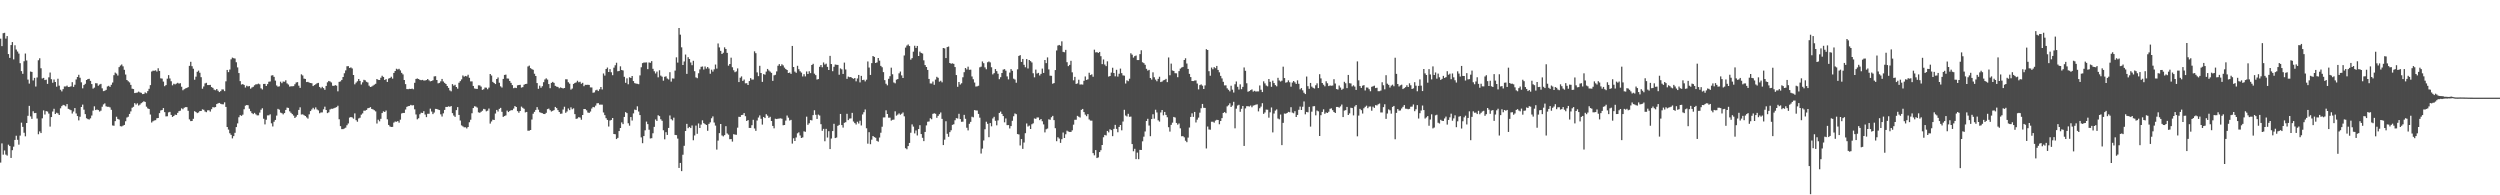 <?xml version="1.0" encoding="UTF-8"?>
<svg xmlns="http://www.w3.org/2000/svg" width="1920" height="150">
  <path d="M0 29.693h1v95.166H0zM1 35.422h1v74.729H1zM2 25.503h1v93.277H2zM3 25.187h1v90.371H3zM4 29.656h1v89.055H4zM5 27.696h1v91.811H5zM6 41.522h1v69.588H6zM7 44.432h1v67.742H7zM8 34.599h1v86.690H8zM9 32.315h1v83.025H9zM10 45.628h1v67.005H10zM11 34.761h1v72.688H11zM12 38.043h1v66.203H12zM13 39.555h1v67.834H13zM14 41.164h1v69.951H14zM15 48.550h1v55.608H15zM16 54.615h1v39.580H16zM17 56.675h1v40.767H17zM18 47.029h1v54.909H18zM19 41.140h1v63.580H19zM20 46.447h1v48.037H20zM21 61.110h1v27.813H21zM22 64.182h1v17.100H22zM23 54.916h1v34.469H23zM24 55.257h1v36.009H24zM25 61.803h1v23.674H25zM26 59.813h1v27.049H26zM27 66.446h1v20.301H27zM28 59.496h1v31.522H28zM29 46.278h1v56.839H29zM30 44.748h1v56.167H30zM31 52.427h1v49.776H31zM32 60.260h1v30.620H32zM33 59.810h1v24.952H33zM34 61.508h1v26.479H34zM35 61.201h1v24.132H35zM36 64.395h1v21.278H36zM37 59.370h1v27.876H37zM38 55.690h1v41.523H38zM39 60.813h1v29.072H39zM40 63.558h1v22.125H40zM41 61.088h1v22.445H41zM42 62.967h1v24.583H42zM43 66.541h1v20.042H43zM44 60.450h1v26.650H44zM45 65.768h1v22.558H45zM46 68.933h1v14.279H46zM47 70.203h1v11.286H47zM48 68.450h1v12.077H48zM49 66.381h1v14.531H49zM50 66.406h1v15.259H50zM51 65.749h1v14.159H51zM52 66.829h1v16.793H52zM53 66.708h1v17.386H53zM54 66.317h1v18.310H54zM55 63.114h1v24.096H55zM56 66.721h1v18.931H56zM57 65.084h1v17.890H57zM58 61.038h1v26.082H58zM59 59.130h1v30.012H59zM60 57.455h1v35.008H60zM61 59.696h1v29.944H61zM62 63.217h1v18.959H62zM63 67.819h1v12.495H63zM64 65.306h1v18.904H64zM65 64.350h1v23.299H65zM66 61.449h1v29.385H66zM67 60.726h1v30.745H67zM68 60.498h1v31.330H68zM69 62.123h1v28.775H69zM70 64.556h1v24.172H70zM71 68.047h1v16.909H71zM72 67.284h1v14.380H72zM73 63.893h1v20.634H73zM74 63.983h1v20.146H74zM75 65.861h1v18.671H75zM76 64.940h1v20.741H76zM77 64.389h1v20.614H77zM78 67.826h1v14.162H78zM79 69.969h1v10.214H79zM80 69.694h1v9.695H80zM81 69.027h1v12.635H81zM82 66.406h1v15.611H82zM83 65.905h1v16.093H83zM84 66.763h1v15.728H84zM85 65.146h1v19.190H85zM86 63.403h1v32.933H86zM87 57.774h1v38.796H87zM88 55.767h1v37.288H88zM89 56.523h1v33.112H89zM90 57.999h1v33.342H90zM91 51.559h1v40.320H91zM92 50.330h1v46.571H92zM93 49.500h1v47.606H93zM94 50.950h1v45.571H94zM95 53.629h1v42.340H95zM96 57.228h1v35.892H96zM97 61.458h1v28.802H97zM98 62.432h1v27.196H98zM99 63.295h1v24.196H99zM100 65.182h1v20.380H100zM101 68.093h1v14.629H101zM102 68.394h1v13.649H102zM103 71.498h1v7.733H103zM104 71.286h1v9.037H104zM105 71.092h1v8.274H105zM106 70.361h1v10.685H106zM107 70.974h1v9.349H107zM108 71.269h1v7.996H108zM109 72.274h1v6.286H109zM110 72.141h1v5.609H110zM111 70.957h1v7.339H111zM112 71.641h1v10.277H112zM113 69.974h1v13.289H113zM114 68.224h1v15.491H114zM115 65.403h1v22.552H115zM116 54.961h1v39.147H116zM117 54.267h1v38.860H117zM118 54.333h1v38.185H118zM119 54.015h1v38.312H119zM120 54.958h1v35.880H120zM121 52.447h1v38.157H121zM122 54.470h1v32.436H122zM123 60.168h1v24.667H123zM124 60.361h1v24.125H124zM125 62.654h1v20.354H125zM126 66.216h1v19.905H126zM127 65.330h1v24.057H127zM128 60.394h1v28.891H128zM129 57.690h1v28.625H129zM130 60.258h1v25.654H130zM131 62.391h1v25.876H131zM132 65.532h1v24.261H132zM133 64.327h1v24.756H133zM134 64.807h1v23.236H134zM135 64.191h1v24.081H135zM136 63.615h1v23.092H136zM137 64.214h1v21.113H137zM138 63.911h1v21.067H138zM139 66.596h1v16.617H139zM140 69.304h1v14.614H140zM141 68.528h1v14.233H141zM142 67.914h1v14.356H142zM143 67.549h1v14.722H143zM144 66.900h1v18.190H144zM145 50.607h1v41.069H145zM146 47.487h1v45.561H146zM147 50.828h1v42.103H147zM148 52.807h1v38.417H148zM149 61.215h1v24.173H149zM150 58.870h1v27.181H150zM151 55.149h1v31.720H151zM152 54.204h1v32.187H152zM153 55.835h1v29.447H153zM154 59.282h1v25.989H154zM155 68.142h1v15.802H155zM156 66.413h1v17.894H156zM157 64.067h1v21.611H157zM158 63.611h1v22.552H158zM159 65.339h1v19.379H159zM160 65.334h1v19.333H160zM161 65.191h1v20.528H161zM162 66.879h1v16.962H162zM163 67.470h1v14.824H163zM164 68.875h1v13.653H164zM165 69.300h1v12.909H165zM166 68.368h1v11.561H166zM167 69.699h1v9.672H167zM168 70.700h1v8.349H168zM169 69.983h1v9.737H169zM170 68.675h1v11.388H170zM171 68.724h1v11.407H171zM172 70.009h1v8.564H172zM173 62.454h1v19.695H173zM174 53.715h1v43.804H174zM175 55.419h1v44.139H175zM176 53.390h1v48.945H176zM177 45.547h1v58.024H177zM178 44.231h1v62.045H178zM179 44.690h1v59.843H179zM180 44.939h1v57.067H180zM181 47.818h1v49.748H181zM182 51.748h1v42.999H182zM183 56.140h1v33.924H183zM184 62.322h1v26.091H184zM185 64.941h1v24.047H185zM186 64.557h1v23.517H186zM187 65.253h1v18.673H187zM188 67.214h1v13.914H188zM189 65.842h1v14.804H189zM190 66.429h1v14.424H190zM191 66.113h1v17.399H191zM192 68.085h1v17.300H192zM193 67.164h1v19.732H193zM194 66.684h1v20.950H194zM195 65.499h1v21.192H195zM196 64.749h1v23.063H196zM197 64.720h1v23.924H197zM198 64.220h1v24.353H198zM199 64.777h1v21.680H199zM200 67.854h1v16.411H200zM201 68.719h1v14.447H201zM202 64.462h1v26.712H202zM203 64.415h1v31.115H203zM204 66.047h1v25.891H204zM205 64.606h1v24.036H205zM206 62.747h1v25.833H206zM207 62.541h1v25.276H207zM208 58.024h1v36.691H208zM209 57.742h1v39.394H209zM210 59.025h1v34.456H210zM211 61.908h1v30.182H211zM212 65.618h1v23.178H212zM213 66.573h1v17.034H213zM214 66.291h1v17.947H214zM215 62.728h1v23.729H215zM216 63.906h1v23.017H216zM217 62.637h1v25.246H217zM218 62.777h1v24.075H218zM219 61.631h1v22.822H219zM220 64.049h1v18.596H220zM221 64.925h1v17.967H221zM222 66.502h1v19.008H222zM223 66.230h1v20.397H223zM224 66.259h1v21.390H224zM225 66.155h1v22.608H225zM226 64.725h1v25.906H226zM227 63.342h1v26.236H227zM228 63.100h1v25.180H228zM229 65.793h1v18.652H229zM230 67.462h1v14.989H230zM231 57.097h1v30.850H231zM232 57.962h1v29.861H232zM233 60.383h1v28.079H233zM234 60.636h1v28.458H234zM235 63.032h1v27.134H235zM236 62.860h1v28.219H236zM237 63.421h1v24.383H237zM238 63.742h1v21.541H238zM239 63.965h1v20.126H239zM240 66.111h1v16.661H240zM241 65.351h1v18.675H241zM242 64.725h1v17.738H242zM243 63.946h1v20.114H243zM244 63.622h1v21.161H244zM245 66.784h1v20.205H245zM246 67.811h1v18.582H246zM247 66.655h1v19.658H247zM248 67.672h1v16.294H248zM249 68.972h1v12.966H249zM250 65.977h1v18.516H250zM251 63.237h1v23.644H251zM252 62.177h1v24.098H252zM253 62.576h1v21.494H253zM254 63.353h1v20.161H254zM255 65.846h1v17.724H255zM256 65.925h1v17.184H256zM257 65.402h1v17.301H257zM258 65.769h1v16.522H258zM259 70.162h1v11.042H259zM260 62.855h1v28.739H260zM261 62.513h1v34.358H261zM262 61.369h1v37.815H262zM263 59.138h1v40.020H263zM264 56.284h1v42.396H264zM265 54.042h1v43.986H265zM266 50.903h1v45.303H266zM267 50.789h1v44.056H267zM268 52.149h1v38.182H268zM269 51.768h1v38.065H269zM270 52.575h1v37.656H270zM271 57.588h1v33.528H271zM272 64.783h1v22.289H272zM273 63.442h1v28.886H273zM274 62.432h1v31.082H274zM275 60.679h1v30.323H275zM276 62.138h1v28.295H276zM277 64.948h1v23.109H277zM278 63.228h1v23.855H278zM279 61.273h1v23.722H279zM280 61.711h1v23.269H280zM281 62.806h1v21.648H281zM282 63.314h1v19.825H282zM283 65.773h1v17.099H283zM284 66.802h1v15.460H284zM285 66.473h1v17.186H285zM286 65.726h1v18.275H286zM287 65.003h1v19.693H287zM288 64.357h1v21.204H288zM289 60.672h1v34.197H289zM290 61.355h1v30.575H290zM291 61.462h1v31.728H291zM292 59.723h1v31.498H292zM293 58.162h1v28.659H293zM294 59.088h1v26.432H294zM295 61.448h1v24.584H295zM296 60.775h1v24.140H296zM297 62.937h1v28.709H297zM298 60.369h1v35.604H298zM299 59.890h1v37.211H299zM300 58.912h1v38.619H300zM301 60.391h1v37.038H301zM302 56.027h1v38.146H302zM303 54.517h1v38.802H303zM304 52.808h1v40.741H304zM305 53.346h1v39.653H305zM306 52.862h1v41.354H306zM307 54.070h1v37.852H307zM308 55.952h1v31.177H308zM309 57.159h1v29.554H309zM310 61.460h1v25.269H310zM311 64.608h1v19.488H311zM312 68.387h1v13.665H312zM313 68.497h1v13.007H313zM314 68.206h1v13.141H314zM315 68.331h1v12.197H315zM316 68.055h1v12.958H316zM317 68.568h1v12.214H317zM318 63.580h1v20.385H318zM319 60.617h1v27.299H319zM320 60.274h1v31.397H320zM321 60.682h1v30.161H321zM322 61.339h1v26.423H322zM323 61.580h1v25.008H323zM324 61.327h1v25.460H324zM325 61.865h1v23.551H325zM326 61.802h1v26.174H326zM327 61.501h1v28.457H327zM328 60.657h1v26.717H328zM329 61.683h1v25.679H329zM330 62.486h1v20.980H330zM331 62.231h1v23.441H331zM332 61.664h1v25.970H332zM333 58.695h1v27.736H333zM334 58.539h1v25.074H334zM335 61.419h1v22.302H335zM336 64.024h1v20.146H336zM337 63.665h1v20.870H337zM338 62.447h1v25.374H338zM339 60.642h1v28.848H339zM340 62.570h1v24.456H340zM341 63.660h1v20.753H341zM342 64.516h1v17.599H342zM343 66.031h1v16.084H343zM344 67.482h1v14.198H344zM345 69.423h1v12.613H345zM346 70.137h1v11.347H346zM347 64.613h1v22.279H347zM348 65.794h1v22.929H348zM349 65.121h1v24.615H349zM350 66.796h1v17.790H350zM351 68.112h1v14.165H351zM352 63.515h1v24.741H352zM353 62.296h1v30.259H353zM354 60.959h1v35.345H354zM355 57.975h1v39.117H355zM356 58.883h1v38.923H356zM357 58.314h1v39.408H357zM358 58.699h1v39.969H358zM359 57.396h1v40.145H359zM360 59.739h1v34.177H360zM361 62.509h1v29.440H361zM362 62.508h1v24.498H362zM363 65.980h1v17.007H363zM364 67.942h1v13.690H364zM365 68.214h1v13.638H365zM366 68.283h1v14.380H366zM367 65.511h1v20.770H367zM368 65.573h1v21.044H368zM369 66.515h1v19.322H369zM370 69.022h1v16.019H370zM371 68.554h1v15.057H371zM372 67.230h1v16.757H372zM373 67.325h1v18.161H373zM374 68.561h1v16.452H374zM375 67.297h1v16.080H375zM376 56.826h1v38.108H376zM377 58.034h1v35.268H377zM378 62.850h1v29.039H378zM379 63.765h1v28.396H379zM380 64.569h1v22.644H380zM381 60.694h1v23.746H381zM382 59.488h1v26.156H382zM383 63.557h1v20.054H383zM384 66.302h1v16.561H384zM385 67.218h1v18.646H385zM386 60.626h1v29.150H386zM387 57.571h1v31.586H387zM388 57.318h1v31.318H388zM389 60.236h1v24.693H389zM390 60.375h1v25.715H390zM391 62.137h1v23.037H391zM392 63.650h1v20.967H392zM393 65.404h1v19.214H393zM394 67.761h1v15.663H394zM395 67.352h1v14.115H395zM396 67.652h1v14.500H396zM397 65.543h1v19.786H397zM398 65.259h1v21.296H398zM399 65.106h1v20.165H399zM400 67.294h1v14.559H400zM401 66.923h1v15.858H401zM402 65.100h1v18.467H402zM403 64.496h1v21.835H403zM404 64.341h1v21.645H404zM405 51.042h1v49.386H405zM406 50.387h1v49.943H406zM407 52.310h1v47.542H407zM408 53.117h1v38.671H408zM409 53.617h1v33.721H409zM410 56.610h1v29.296H410zM411 58.390h1v26.020H411zM412 63.795h1v18.494H412zM413 68.196h1v16.037H413zM414 65.790h1v20.362H414zM415 67.375h1v19.272H415zM416 66.201h1v20.757H416zM417 63.138h1v24.381H417zM418 61.008h1v26.604H418zM419 60.163h1v26.481H419zM420 61.134h1v22.676H420zM421 64.582h1v18.843H421zM422 67.760h1v16.851H422zM423 63.651h1v21.992H423zM424 62.851h1v22.316H424zM425 63.645h1v20.930H425zM426 65.953h1v16.184H426zM427 66.508h1v16.531H427zM428 66.741h1v17.829H428zM429 67.785h1v18.238H429zM430 67.100h1v20.306H430zM431 67.548h1v19.717H431zM432 67.949h1v16.181H432zM433 67.572h1v14.393H433zM434 60.886h1v25.749H434zM435 60.942h1v24.643H435zM436 63.180h1v20.114H436zM437 64.245h1v20.352H437zM438 68.822h1v13.628H438zM439 68.020h1v15.883H439zM440 64.439h1v18.757H440zM441 63.674h1v23.994H441zM442 63.265h1v28.046H442zM443 61.985h1v29.015H443zM444 63.185h1v26.749H444zM445 62.764h1v27.573H445zM446 64.324h1v27.647H446zM447 63.575h1v24.740H447zM448 66.219h1v17.506H448zM449 65.148h1v18.613H449zM450 65.199h1v19.532H450zM451 65.089h1v21.358H451zM452 65.249h1v21.493H452zM453 67.100h1v18.573H453zM454 67.152h1v16.193H454zM455 71.232h1v10.886H455zM456 70.939h1v11.498H456zM457 69.394h1v11.728H457zM458 68.926h1v10.435H458zM459 69.919h1v9.278H459zM460 68.571h1v11.800H460zM461 66.833h1v13.475H461zM462 68.707h1v11.702H462zM463 56.435h1v29.946H463zM464 58.080h1v30.333H464zM465 52.988h1v37.808H465zM466 51.891h1v40.193H466zM467 55.310h1v41.846H467zM468 53.107h1v39.437H468zM469 55.519h1v36.583H469zM470 57.745h1v32.886H470zM471 51.960h1v50.966H471zM472 50.113h1v52.996H472zM473 48.183h1v58.637H473zM474 54.721h1v51.137H474zM475 54.476h1v46.185H475zM476 50.958h1v47.346H476zM477 53.751h1v40.270H477zM478 54.133h1v41.224H478zM479 59.002h1v30.788H479zM480 63.571h1v22.532H480zM481 60.150h1v26.761H481zM482 64.719h1v29.942H482zM483 59.325h1v37.173H483zM484 59.875h1v30.052H484zM485 58.383h1v34.188H485zM486 62.265h1v24.840H486zM487 63.842h1v20.328H487zM488 64.181h1v20.349H488zM489 64.381h1v17.296H489zM490 64.659h1v20.989H490zM491 57.924h1v30.453H491zM492 51.653h1v53.871H492zM493 48.464h1v61.491H493zM494 48.014h1v56.479H494zM495 48.024h1v52.094H495zM496 47.909h1v45.484H496zM497 53.104h1v42.231H497zM498 47.975h1v51.656H498zM499 48.241h1v58.089H499zM500 46.955h1v59.193H500zM501 52.836h1v49.529H501zM502 54.729h1v42.717H502zM503 56.410h1v35.330H503zM504 54.976h1v37.893H504zM505 59.402h1v29.137H505zM506 53.947h1v35.222H506zM507 58.043h1v33.555H507zM508 58.857h1v33.934H508zM509 61.958h1v38.104H509zM510 58.978h1v48.013H510zM511 58.646h1v42.895H511zM512 60.326h1v43.327H512zM513 61.034h1v37.198H513zM514 55.472h1v33.205H514zM515 62.667h1v28.867H515zM516 60.212h1v32.268H516zM517 60.353h1v30.033H517zM518 54.210h1v49.442H518zM519 44.026h1v59.773H519zM520 48.060h1v58.403H520zM521 21.493h1v107.457H521zM522 26.604h1v98.516H522zM523 36.361h1v95.069H523zM524 49.941h1v68.887H524zM525 47.195h1v64.764H525zM526 41.860h1v58.738H526zM527 56.729h1v38.407H527zM528 43.932h1v54.527H528zM529 45.304h1v52.166H529zM530 47.975h1v50.365H530zM531 50.069h1v46.274H531zM532 46.672h1v61.054H532zM533 54.669h1v49.359H533zM534 59.461h1v37.010H534zM535 60.044h1v42.695H535zM536 56.251h1v38.575H536zM537 53.293h1v44.990H537zM538 51.319h1v44.386H538zM539 51.047h1v41.385H539zM540 53.375h1v41.214H540zM541 51.051h1v44.297H541zM542 52.667h1v43.314H542zM543 51.478h1v48.999H543zM544 52.619h1v42.515H544zM545 56.635h1v37.303H545zM546 53.480h1v37.354H546zM547 55.015h1v34.395H547zM548 53.246h1v40.877H548zM549 49.540h1v46.911H549zM550 52.697h1v62.198H550zM551 33.366h1v74.634H551zM552 36.410h1v65.837H552zM553 39.078h1v56.178H553zM554 41.473h1v62.557H554zM555 40.502h1v64.243H555zM556 36.356h1v67.448H556zM557 37.620h1v59.298H557zM558 40.617h1v61.865H558zM559 50.453h1v52.953H559zM560 49.154h1v57.765H560zM561 44.290h1v62.516H561zM562 51.642h1v57.120H562zM563 53.939h1v49.129H563zM564 55.438h1v47.938H564zM565 54.840h1v48.708H565zM566 52.555h1v45.477H566zM567 63.035h1v26.682H567zM568 59.697h1v30.120H568zM569 58.655h1v29.704H569zM570 62.177h1v26.009H570zM571 61.107h1v25.741H571zM572 64.002h1v25.221H572zM573 63.880h1v29.031H573zM574 65.257h1v26.959H574zM575 62.243h1v36.018H575zM576 60.030h1v38.216H576zM577 61.149h1v35.025H577zM578 61.066h1v30.936H578zM579 39.438h1v59.199H579zM580 40.858h1v59.672H580zM581 55.602h1v36.955H581zM582 58.478h1v31.769H582zM583 50.533h1v38.083H583zM584 56.064h1v35.156H584zM585 62.851h1v32.830H585zM586 56.935h1v32.899H586zM587 57.356h1v33.339H587zM588 54.994h1v32.722H588zM589 52.945h1v35.878H589zM590 54.110h1v36.418H590zM591 54.988h1v34.711H591zM592 55.961h1v36.945H592zM593 62.107h1v34.619H593zM594 57.837h1v40.713H594zM595 57.434h1v33.745H595zM596 54.817h1v36.613H596zM597 50.509h1v40.692H597zM598 49.262h1v41.745H598zM599 50.757h1v40.110H599zM600 49.381h1v41.809H600zM601 50.207h1v46.007H601zM602 51.919h1v44.097H602zM603 53.050h1v39.596H603zM604 53.770h1v34.982H604zM605 56.044h1v34.337H605zM606 55.689h1v36.889H606zM607 56.707h1v35.373H607zM608 35.297h1v74.979H608zM609 51.431h1v54.748H609zM610 55.001h1v53.292H610zM611 55.928h1v49.642H611zM612 50.548h1v51.853H612zM613 53.164h1v48.448H613zM614 54.752h1v49.286H614zM615 55.735h1v50.252H615zM616 58.706h1v46.804H616zM617 57.004h1v43.884H617zM618 58.684h1v42.554H618zM619 54.885h1v34.720H619zM620 56.846h1v38.978H620zM621 54.713h1v39.959H621zM622 56.145h1v36.063H622zM623 49.940h1v42.543H623zM624 49.013h1v39.427H624zM625 56.584h1v28.087H625zM626 57.720h1v30.442H626zM627 61.082h1v30.278H627zM628 60.700h1v27.339H628zM629 51.289h1v37.445H629zM630 49.914h1v45.452H630zM631 51.670h1v48.790H631zM632 47.967h1v51.003H632zM633 49.574h1v58.899H633zM634 48.922h1v50.042H634zM635 51.330h1v54.298H635zM636 53.752h1v47.030H636zM637 42.918h1v71.552H637zM638 49.220h1v57.187H638zM639 54.689h1v45.954H639zM640 51.297h1v43.769H640zM641 49.588h1v56.434H641zM642 49.758h1v55.863H642zM643 49.872h1v46.805H643zM644 57.401h1v38.490H644zM645 52.522h1v34.969H645zM646 53.262h1v42.786H646zM647 56.776h1v41.242H647zM648 48.061h1v46.232H648zM649 53.339h1v40.513H649zM650 60.559h1v26.830H650zM651 58.841h1v33.408H651zM652 59.308h1v31.802H652zM653 59.129h1v31.810H653zM654 59.959h1v26.710H654zM655 60.535h1v32.784H655zM656 59.899h1v34.674H656zM657 62.440h1v33.207H657zM658 60.275h1v33.224H658zM659 57.534h1v37.352H659zM660 63.304h1v29.412H660zM661 58.247h1v38.102H661zM662 61.469h1v26.455H662zM663 61.245h1v24.906H663zM664 62.489h1v21.568H664zM665 61.209h1v37.308H665zM666 47.187h1v63.152H666zM667 51.879h1v49.660H667zM668 57.542h1v53.195H668zM669 48.470h1v58.777H669zM670 43.009h1v61.420H670zM671 43.716h1v61.584H671zM672 48.360h1v57.418H672zM673 47.918h1v60.245H673zM674 44.552h1v64.238H674zM675 46.592h1v59.038H675zM676 50.566h1v51.379H676zM677 51.638h1v45.684H677zM678 55.416h1v34.804H678zM679 61.544h1v28.601H679zM680 64.323h1v20.408H680zM681 65.553h1v21.989H681zM682 60.500h1v29.859H682zM683 58.509h1v31.855H683zM684 51.971h1v40.651H684zM685 57.040h1v34.990H685zM686 63.352h1v28.485H686zM687 64.000h1v21.479H687zM688 61.169h1v27.642H688zM689 60.710h1v27.300H689zM690 56.318h1v30.796H690zM691 54.950h1v33.140H691zM692 57.884h1v29.472H692zM693 59.897h1v26.468H693zM694 42.602h1v46.758H694zM695 36.580h1v77.235H695zM696 34.965h1v79.675H696zM697 34.160h1v78.020H697zM698 35.404h1v74.390H698zM699 45.826h1v56.139H699zM700 44.643h1v50.896H700zM701 39.689h1v57.564H701zM702 35.118h1v67.321H702zM703 36.795h1v63.379H703zM704 35.263h1v68.797H704zM705 42.989h1v56.121H705zM706 39.650h1v56.482H706zM707 40.662h1v62.290H707zM708 41.098h1v64.711H708zM709 46.332h1v62.041H709zM710 49.960h1v51.365H710zM711 51.459h1v44.845H711zM712 53.709h1v39.784H712zM713 60.625h1v32.664H713zM714 64.121h1v26.730H714zM715 64.138h1v27.441H715zM716 62.593h1v24.862H716zM717 65.127h1v21.869H717zM718 61.149h1v26.228H718zM719 58.985h1v31.492H719zM720 59.764h1v29.227H720zM721 62.703h1v25.003H721zM722 62.007h1v24.391H722zM723 63.254h1v28.030H723zM724 36.844h1v74.564H724zM725 37.168h1v70.089H725zM726 44.596h1v48.521H726zM727 36.128h1v66.651H727zM728 35.714h1v69.327H728zM729 48.362h1v53.137H729zM730 48.954h1v51.095H730zM731 48.663h1v47.260H731zM732 49.032h1v46.417H732zM733 51.485h1v40.882H733zM734 57.669h1v33.051H734zM735 66.660h1v24.359H735zM736 62.987h1v24.418H736zM737 64.939h1v26.517H737zM738 63.945h1v29.597H738zM739 59.360h1v34.071H739zM740 55.468h1v32.764H740zM741 52.227h1v39.018H741zM742 53.335h1v44.744H742zM743 51.225h1v48.942H743zM744 53.607h1v41.487H744zM745 53.486h1v40.108H745zM746 58.710h1v30.940H746zM747 60.882h1v29.236H747zM748 63.407h1v21.124H748zM749 66.456h1v18.386H749zM750 66.321h1v18.556H750zM751 65.825h1v21.661H751zM752 51.695h1v38.662H752zM753 51.179h1v66.755H753zM754 47.228h1v66.910H754zM755 48.551h1v59.329H755zM756 51.758h1v47.539H756zM757 53.173h1v40.327H757zM758 47.795h1v47.259H758zM759 47.181h1v58.179H759zM760 47.944h1v46.584H760zM761 51.670h1v45.343H761zM762 57.143h1v33.832H762zM763 56.155h1v33.563H763zM764 53.057h1v39.740H764zM765 54.614h1v41.646H765zM766 56.623h1v35.834H766zM767 60.844h1v25.879H767zM768 59.306h1v26.410H768zM769 56.073h1v31.418H769zM770 53.468h1v35.656H770zM771 53.071h1v40.870H771zM772 54.271h1v36.707H772zM773 58.667h1v37.460H773zM774 60.962h1v35.092H774zM775 55.767h1v42.915H775zM776 53.095h1v43.706H776zM777 54.395h1v38.374H777zM778 60.414h1v28.898H778zM779 61.063h1v26.077H779zM780 63.531h1v24.191H780zM781 53.262h1v49.723H781zM782 42.975h1v60.274H782zM783 42.360h1v69.338H783zM784 47.551h1v59.254H784zM785 45.276h1v69.064H785zM786 49.745h1v59.720H786zM787 51.679h1v50.633H787zM788 45.338h1v49.502H788zM789 52.578h1v44.602H789zM790 46.091h1v50.356H790zM791 46.965h1v52.083H791zM792 47.969h1v47.488H792zM793 56.284h1v38.417H793zM794 59.405h1v31.552H794zM795 53.465h1v37.842H795zM796 56.494h1v33.734H796zM797 55.939h1v34.293H797zM798 57.940h1v34.307H798zM799 56.710h1v34.703H799zM800 52.686h1v40.468H800zM801 55.996h1v39.546H801zM802 46.100h1v55.594H802zM803 48.467h1v50.797H803zM804 44.066h1v54.644H804zM805 53.275h1v38.348H805zM806 58.093h1v33.895H806zM807 58.203h1v31.846H807zM808 64.286h1v24.675H808zM809 63.782h1v28.494H809zM810 53.802h1v44.670H810zM811 38.780h1v69.674H811zM812 34.944h1v70.498H812zM813 34.531h1v71.922H813zM814 35.191h1v74.509H814zM815 31.750h1v75.153H815zM816 39.842h1v61.927H816zM817 40.158h1v65.837H817zM818 38.320h1v64.777H818zM819 47.749h1v52.582H819zM820 50.776h1v50.231H820zM821 49.836h1v51.467H821zM822 46.675h1v54.653H822zM823 55.541h1v44.574H823zM824 61.710h1v34.044H824zM825 59.058h1v32.939H825zM826 64.483h1v27.491H826zM827 64.073h1v24.921H827zM828 61.240h1v28.402H828zM829 64.933h1v25.331H829zM830 64.835h1v19.517H830zM831 64.962h1v18.711H831zM832 62.068h1v24.010H832zM833 58.748h1v29.291H833zM834 61.393h1v27.873H834zM835 60.927h1v26.706H835zM836 55.862h1v35.907H836zM837 57.644h1v35.002H837zM838 57.064h1v35.604H838zM839 58.921h1v58.703H839zM840 38.127h1v81.169H840zM841 40.222h1v75.047H841zM842 40.053h1v81.355H842zM843 40.676h1v80.192H843zM844 39.891h1v76.893H844zM845 43.158h1v72.203H845zM846 49.242h1v62.116H846zM847 45.648h1v59.796H847zM848 49.588h1v54.031H848zM849 50.796h1v53.261H849zM850 47.123h1v53.434H850zM851 58.805h1v42.893H851zM852 58.380h1v40.917H852zM853 55.782h1v44.185H853zM854 52.045h1v52.531H854zM855 56.084h1v42.907H855zM856 58.647h1v37.255H856zM857 53.598h1v45.391H857zM858 58.841h1v42.752H858zM859 56.640h1v40.845H859zM860 52.689h1v43.300H860zM861 56.157h1v43.959H861zM862 57.894h1v35.433H862zM863 58.126h1v26.193H863zM864 64.167h1v24.539H864zM865 61.695h1v27.726H865zM866 62.384h1v24.999H866zM867 60.481h1v29.231H867zM868 40.930h1v48.627H868zM869 42.005h1v68.652H869zM870 44.230h1v71.942H870zM871 43.103h1v71.163H871zM872 42.658h1v79.541H872zM873 46.108h1v71.100H873zM874 46.129h1v76.138H874zM875 41.578h1v73.499H875zM876 38.617h1v76.586H876zM877 47.816h1v60.721H877zM878 48.500h1v56.484H878zM879 49.786h1v51.171H879zM880 52.835h1v40.107H880zM881 54.199h1v37.025H881zM882 53.642h1v42.790H882zM883 59.915h1v44.683H883zM884 61.149h1v30.304H884zM885 55.536h1v32.235H885zM886 59.363h1v31.797H886zM887 61.139h1v23.141H887zM888 62.435h1v23.924H888zM889 60.550h1v31.864H889zM890 58.920h1v34.478H890zM891 63.026h1v23.333H891zM892 62.637h1v21.866H892zM893 61.702h1v26.882H893zM894 61.326h1v24.623H894zM895 60.587h1v27.664H895zM896 63.062h1v27.019H896zM897 44.110h1v53.555H897zM898 57.823h1v43.225H898zM899 48.822h1v47.099H899zM900 54.140h1v40.078H900zM901 54.540h1v35.279H901zM902 56.208h1v34.033H902zM903 56.305h1v38.115H903zM904 59.266h1v36.494H904zM905 54.632h1v40.166H905zM906 52.673h1v45.869H906zM907 51.848h1v52.799H907zM908 51.411h1v53.135H908zM909 46.097h1v59.351H909zM910 44.762h1v63.303H910zM911 48.788h1v60.397H911zM912 52.951h1v52.750H912zM913 56.734h1v41.213H913zM914 59.195h1v30.600H914zM915 62.217h1v24.806H915zM916 62.260h1v27.504H916zM917 61.876h1v24.087H917zM918 61.723h1v32.330H918zM919 64.132h1v27.776H919zM920 68.664h1v21.646H920zM921 65.398h1v21.132H921zM922 64.833h1v18.318H922zM923 65.812h1v14.034H923zM924 68.356h1v14.425H924zM925 65.596h1v17.311H925zM926 37.771h1v76.236H926zM927 38.394h1v58.802H927zM928 54.691h1v44.726H928zM929 58.174h1v41.467H929zM930 51.844h1v41.630H930zM931 53.205h1v40.289H931zM932 51.546h1v42.673H932zM933 52.362h1v40.275H933zM934 50.623h1v41.400H934zM935 53.728h1v38.448H935zM936 55.542h1v39.872H936zM937 58.286h1v34.634H937zM938 60.202h1v30.544H938zM939 62.848h1v23.890H939zM940 65.571h1v20.505H940zM941 65.525h1v21.428H941zM942 67.824h1v13.904H942zM943 68.978h1v11.879H943zM944 70.137h1v9.211H944zM945 65.820h1v16.347H945zM946 68.889h1v12.155H946zM947 71.048h1v7.136H947zM948 64.725h1v33.819H948zM949 62.585h1v20.875H949zM950 66.658h1v14.414H950zM951 68.771h1v11.713H951zM952 64.789h1v21.064H952zM953 68.499h1v15.053H953zM954 66.731h1v14.672H954zM955 51.820h1v60.281H955zM956 54.388h1v28.873H956zM957 63.941h1v17.645H957zM958 70.449h1v11.099H958zM959 69.934h1v11.887H959zM960 69.236h1v11.787H960zM961 68.666h1v13.725H961zM962 70.336h1v10.767H962zM963 69.718h1v11.091H963zM964 70.307h1v10.054H964zM965 70.172h1v9.973H965zM966 70.175h1v15.390H966zM967 65.621h1v17.503H967zM968 68.913h1v12.932H968zM969 70.728h1v8.525H969zM970 62.470h1v24.985H970zM971 64.063h1v22.310H971zM972 65.664h1v18.514H972zM973 66.322h1v17.947H973zM974 60.696h1v29.664H974zM975 62.814h1v23.458H975zM976 66.679h1v15.841H976zM977 61.942h1v39.766H977zM978 63.803h1v23.405H978zM979 65.379h1v19.565H979zM980 66.298h1v17.716H980zM981 59.774h1v31.252H981zM982 61.798h1v29.828H982zM983 62.634h1v25.302H983zM984 61.943h1v49.521H984zM985 51.182h1v43.170H985zM986 59.932h1v27.259H986zM987 63.474h1v23.855H987zM988 63.114h1v23.664H988zM989 61.705h1v24.206H989zM990 63.199h1v23.041H990zM991 66.586h1v15.753H991zM992 63.367h1v23.108H992zM993 62.188h1v24.805H993zM994 63.233h1v22.191H994zM995 64.440h1v25.392H995zM996 61.718h1v26.567H996zM997 64.353h1v19.971H997zM998 68.604h1v13.259H998zM999 67.655h1v16.840H999zM1000 69.366h1v12.587H1000zM1001 71.207h1v6.733H1001zM1002 72.224h1v15.558H1002zM1003 58.773h1v27.193H1003zM1004 66.199h1v20.068H1004zM1005 68.204h1v13.849H1005zM1006 63.702h1v33.527H1006zM1007 66.514h1v19.236H1007zM1008 67.416h1v14.260H1008zM1009 68.003h1v13.512H1009zM1010 65.507h1v23.044H1010zM1011 64.004h1v20.891H1011zM1012 67.650h1v17.836H1012zM1013 57.007h1v47.454H1013zM1014 60.195h1v28.253H1014zM1015 63.746h1v22.239H1015zM1016 65.094h1v18.852H1016zM1017 66.300h1v21.084H1017zM1018 62.408h1v23.947H1018zM1019 63.929h1v22.845H1019zM1020 66.112h1v19.678H1020zM1021 65.635h1v17.900H1021zM1022 65.832h1v17.360H1022zM1023 65.685h1v18.936H1023zM1024 60.839h1v25.152H1024zM1025 64.129h1v22.668H1025zM1026 68.404h1v13.707H1026zM1027 68.745h1v13.400H1027zM1028 65.700h1v16.986H1028zM1029 67.234h1v14.499H1029zM1030 68.970h1v11.333H1030zM1031 68.138h1v21.747H1031zM1032 62.812h1v22.145H1032zM1033 63.973h1v20.631H1033zM1034 67.664h1v14.447H1034zM1035 57.529h1v30.791H1035zM1036 63.900h1v23.179H1036zM1037 64.119h1v18.639H1037zM1038 66.332h1v16.687H1038zM1039 65.513h1v23.115H1039zM1040 66.485h1v15.297H1040zM1041 69.062h1v11.557H1041zM1042 47.132h1v57.572H1042zM1043 61.684h1v27.121H1043zM1044 66.116h1v17.503H1044zM1045 67.518h1v17.122H1045zM1046 65.800h1v21.401H1046zM1047 65.359h1v17.777H1047zM1048 69.489h1v12.514H1048zM1049 67.161h1v14.010H1049zM1050 67.297h1v15.795H1050zM1051 68.524h1v13.356H1051zM1052 70.089h1v11.667H1052zM1053 66.658h1v18.397H1053zM1054 66.267h1v15.659H1054zM1055 65.788h1v17.050H1055zM1056 67.619h1v13.100H1056zM1057 67.399h1v13.599H1057zM1058 70.021h1v10.055H1058zM1059 70.018h1v9.486H1059zM1060 69.535h1v16.824H1060zM1061 63.174h1v23.177H1061zM1062 65.506h1v16.752H1062zM1063 68.617h1v11.467H1063zM1064 57.737h1v33.536H1064zM1065 64.279h1v22.909H1065zM1066 65.173h1v18.832H1066zM1067 67.201h1v17.542H1067zM1068 65.721h1v21.595H1068zM1069 65.012h1v17.111H1069zM1070 66.265h1v15.104H1070zM1071 44.365h1v62.616H1071zM1072 56.715h1v29.975H1072zM1073 64.513h1v19.267H1073zM1074 66.429h1v18.580H1074zM1075 65.556h1v19.288H1075zM1076 65.011h1v18.298H1076zM1077 68.394h1v13.632H1077zM1078 67.669h1v13.036H1078zM1079 66.918h1v16.557H1079zM1080 65.499h1v18.045H1080zM1081 66.827h1v17.071H1081zM1082 64.011h1v19.583H1082zM1083 65.461h1v16.512H1083zM1084 68.349h1v13.528H1084zM1085 67.825h1v12.398H1085zM1086 63.122h1v22.278H1086zM1087 65.777h1v18.149H1087zM1088 70.071h1v10.678H1088zM1089 65.951h1v25.097H1089zM1090 60.965h1v25.987H1090zM1091 65.783h1v19.118H1091zM1092 69.954h1v11.071H1092zM1093 53.007h1v31.506H1093zM1094 56.382h1v34.634H1094zM1095 57.607h1v32.556H1095zM1096 63.468h1v25.672H1096zM1097 53.100h1v43.469H1097zM1098 57.184h1v34.632H1098zM1099 60.965h1v26.863H1099zM1100 50.984h1v47.621H1100zM1101 57.583h1v40.384H1101zM1102 55.631h1v32.924H1102zM1103 60.419h1v27.690H1103zM1104 56.517h1v37.746H1104zM1105 59.354h1v35.534H1105zM1106 61.364h1v30.636H1106zM1107 60.548h1v32.227H1107zM1108 58.241h1v34.682H1108zM1109 59.861h1v31.129H1109zM1110 59.256h1v30.303H1110zM1111 54.665h1v41.012H1111zM1112 57.374h1v34.741H1112zM1113 56.580h1v33.547H1113zM1114 60.817h1v26.460H1114zM1115 56.430h1v36.282H1115zM1116 59.394h1v31.520H1116zM1117 61.658h1v26.928H1117zM1118 63.385h1v34.314H1118zM1119 54.795h1v38.377H1119zM1120 56.521h1v33.070H1120zM1121 58.797h1v30.372H1121zM1122 50.614h1v48.123H1122zM1123 58.295h1v34.850H1123zM1124 58.356h1v31.772H1124zM1125 61.823h1v26.989H1125zM1126 56.174h1v39.413H1126zM1127 60.953h1v29.617H1127zM1128 60.778h1v24.702H1128zM1129 57.336h1v50.319H1129zM1130 54.214h1v35.542H1130zM1131 63.175h1v22.354H1131zM1132 64.713h1v21.878H1132zM1133 62.568h1v23.889H1133zM1134 59.316h1v28.287H1134zM1135 64.408h1v20.671H1135zM1136 67.372h1v20.393H1136zM1137 64.316h1v22.299H1137zM1138 66.314h1v19.299H1138zM1139 66.348h1v18.762H1139zM1140 58.740h1v30.179H1140zM1141 57.759h1v29.923H1141zM1142 62.312h1v20.612H1142zM1143 66.040h1v18.210H1143zM1144 62.000h1v25.403H1144zM1145 66.234h1v18.696H1145zM1146 66.793h1v17.749H1146zM1147 56.955h1v35.870H1147zM1148 61.877h1v26.067H1148zM1149 64.506h1v20.247H1149zM1150 68.650h1v14.854H1150zM1151 57.061h1v47.019H1151zM1152 66.403h1v22.006H1152zM1153 66.083h1v17.830H1153zM1154 67.927h1v18.298H1154zM1155 63.520h1v20.968H1155zM1156 63.409h1v21.635H1156zM1157 66.782h1v17.663H1157zM1158 51.956h1v49.361H1158zM1159 63.761h1v27.505H1159zM1160 64.345h1v21.970H1160zM1161 64.273h1v21.894H1161zM1162 64.756h1v23.368H1162zM1163 67.047h1v20.076H1163zM1164 69.399h1v15.016H1164zM1165 70.079h1v13.739H1165zM1166 67.694h1v17.169H1166zM1167 66.466h1v19.059H1167zM1168 68.940h1v14.455H1168zM1169 61.218h1v26.861H1169zM1170 62.347h1v22.763H1170zM1171 66.861h1v18.030H1171zM1172 68.286h1v14.224H1172zM1173 69.942h1v12.989H1173zM1174 69.193h1v12.352H1174zM1175 70.392h1v11.543H1175zM1176 62.011h1v25.948H1176zM1177 64.772h1v24.781H1177zM1178 65.425h1v18.050H1178zM1179 69.575h1v11.224H1179zM1180 62.969h1v35.109H1180zM1181 66.863h1v21.173H1181zM1182 66.736h1v17.946H1182zM1183 68.866h1v15.605H1183zM1184 59.447h1v28.204H1184zM1185 66.638h1v16.043H1185zM1186 67.611h1v11.933H1186zM1187 49.376h1v54.700H1187zM1188 64.294h1v21.427H1188zM1189 67.448h1v16.190H1189zM1190 68.231h1v13.252H1190zM1191 65.667h1v19.385H1191zM1192 66.465h1v16.330H1192zM1193 69.119h1v12.685H1193zM1194 66.854h1v13.167H1194zM1195 67.449h1v16.438H1195zM1196 68.737h1v13.682H1196zM1197 69.263h1v13.062H1197zM1198 64.781h1v19.369H1198zM1199 66.193h1v17.575H1199zM1200 68.031h1v14.219H1200zM1201 68.883h1v15.401H1201zM1202 63.822h1v21.631H1202zM1203 65.872h1v17.314H1203zM1204 68.132h1v13.217H1204zM1205 64.977h1v26.838H1205zM1206 65.116h1v20.503H1206zM1207 69.083h1v14.118H1207zM1208 68.932h1v13.321H1208zM1209 59.489h1v35.270H1209zM1210 65.528h1v19.703H1210zM1211 67.074h1v16.903H1211zM1212 66.862h1v19.215H1212zM1213 64.230h1v28.990H1213zM1214 63.872h1v25.898H1214zM1215 66.381h1v22.670H1215zM1216 56.306h1v58.511H1216zM1217 61.800h1v24.826H1217zM1218 65.690h1v22.030H1218zM1219 66.306h1v20.135H1219zM1220 67.941h1v13.681H1220zM1221 67.972h1v15.037H1221zM1222 68.099h1v15.381H1222zM1223 66.599h1v19.692H1223zM1224 62.495h1v23.770H1224zM1225 63.999h1v22.062H1225zM1226 64.927h1v19.142H1226zM1227 62.384h1v24.960H1227zM1228 63.381h1v28.341H1228zM1229 66.343h1v20.543H1229zM1230 68.083h1v17.072H1230zM1231 66.780h1v15.219H1231zM1232 68.524h1v13.083H1232zM1233 69.267h1v11.185H1233zM1234 63.158h1v21.603H1234zM1235 65.237h1v22.416H1235zM1236 68.317h1v14.895H1236zM1237 67.784h1v14.907H1237zM1238 60.859h1v31.804H1238zM1239 65.067h1v20.276H1239zM1240 67.989h1v12.502H1240zM1241 62.679h1v24.931H1241zM1242 63.487h1v24.049H1242zM1243 62.636h1v22.066H1243zM1244 67.319h1v16.409H1244zM1245 51.223h1v56.389H1245zM1246 63.258h1v24.323H1246zM1247 70.140h1v13.480H1247zM1248 70.342h1v13.835H1248zM1249 67.762h1v15.780H1249zM1250 67.979h1v16.701H1250zM1251 68.978h1v15.272H1251zM1252 70.187h1v10.786H1252zM1253 71.803h1v6.883H1253zM1254 71.237h1v8.720H1254zM1255 71.842h1v8.418H1255zM1256 66.479h1v14.385H1256zM1257 67.655h1v13.437H1257zM1258 70.704h1v7.928H1258zM1259 72.519h1v7.678H1259zM1260 68.524h1v11.466H1260zM1261 69.661h1v10.017H1261zM1262 70.840h1v7.921H1262zM1263 60.106h1v25.774H1263zM1264 62.326h1v23.558H1264zM1265 68.806h1v14.650H1265zM1266 69.579h1v15.466H1266zM1267 63.642h1v32.914H1267zM1268 67.757h1v15.297H1268zM1269 67.543h1v14.252H1269zM1270 64.009h1v19.124H1270zM1271 66.685h1v17.292H1271zM1272 66.510h1v15.448H1272zM1273 70.058h1v9.846H1273zM1274 58.147h1v46.769H1274zM1275 61.575h1v29.528H1275zM1276 64.264h1v20.472H1276zM1277 65.155h1v17.484H1277zM1278 62.984h1v21.141H1278zM1279 63.837h1v18.526H1279zM1280 67.078h1v16.191H1280zM1281 65.493h1v17.200H1281zM1282 66.138h1v16.210H1282zM1283 67.222h1v14.678H1283zM1284 67.844h1v13.129H1284zM1285 65.172h1v19.298H1285zM1286 66.400h1v18.706H1286zM1287 67.976h1v13.587H1287zM1288 69.191h1v15.110H1288zM1289 66.482h1v17.379H1289zM1290 67.772h1v12.879H1290zM1291 68.182h1v12.283H1291zM1292 61.699h1v24.612H1292zM1293 63.974h1v22.890H1293zM1294 68.220h1v15.714H1294zM1295 67.963h1v15.392H1295zM1296 62.110h1v34.793H1296zM1297 65.825h1v18.026H1297zM1298 66.599h1v14.708H1298zM1299 64.205h1v19.466H1299zM1300 64.590h1v21.173H1300zM1301 66.010h1v16.187H1301zM1302 68.422h1v12.888H1302zM1303 48.916h1v57.810H1303zM1304 66.871h1v18.282H1304zM1305 68.932h1v16.154H1305zM1306 66.915h1v15.438H1306zM1307 70.271h1v10.363H1307zM1308 69.685h1v11.034H1308zM1309 71.232h1v8.666H1309zM1310 69.427h1v9.901H1310zM1311 67.925h1v11.500H1311zM1312 68.261h1v12.156H1312zM1313 69.003h1v10.818H1313zM1314 65.775h1v19.234H1314zM1315 64.063h1v22.219H1315zM1316 66.282h1v18.139H1316zM1317 63.843h1v20.898H1317zM1318 65.189h1v19.455H1318zM1319 66.584h1v16.140H1319zM1320 66.411h1v16.328H1320zM1321 58.680h1v24.374H1321zM1322 60.754h1v26.385H1322zM1323 67.195h1v16.688H1323zM1324 66.530h1v17.069H1324zM1325 61.013h1v35.614H1325zM1326 64.342h1v20.159H1326zM1327 66.035h1v15.979H1327zM1328 57.409h1v32.752H1328zM1329 59.723h1v32.276H1329zM1330 62.677h1v25.804H1330zM1331 65.045h1v24.563H1331zM1332 51.767h1v53.210H1332zM1333 60.230h1v35.925H1333zM1334 61.313h1v29.695H1334zM1335 60.997h1v25.621H1335zM1336 59.854h1v32.742H1336zM1337 62.007h1v29.090H1337zM1338 64.769h1v24.204H1338zM1339 64.126h1v28.205H1339zM1340 64.029h1v24.682H1340zM1341 65.969h1v21.625H1341zM1342 67.524h1v19.358H1342zM1343 59.664h1v35.435H1343zM1344 56.832h1v36.284H1344zM1345 59.847h1v29.102H1345zM1346 60.105h1v27.022H1346zM1347 61.773h1v31.148H1347zM1348 64.857h1v23.508H1348zM1349 65.668h1v21.013H1349zM1350 59.413h1v30.575H1350zM1351 63.282h1v25.402H1351zM1352 61.877h1v27.717H1352zM1353 66.519h1v22.231H1353zM1354 54.237h1v39.058H1354zM1355 60.665h1v23.620H1355zM1356 62.631h1v19.055H1356zM1357 62.973h1v24.715H1357zM1358 65.610h1v19.532H1358zM1359 67.673h1v13.515H1359zM1360 67.505h1v26.041H1360zM1361 52.042h1v52.513H1361zM1362 68.560h1v17.928H1362zM1363 70.514h1v14.515H1363zM1364 69.444h1v13.515H1364zM1365 69.429h1v11.077H1365zM1366 68.391h1v13.190H1366zM1367 69.585h1v11.386H1367zM1368 65.523h1v18.343H1368zM1369 66.160h1v16.817H1369zM1370 67.599h1v15.949H1370zM1371 67.333h1v14.278H1371zM1372 61.399h1v21.640H1372zM1373 65.411h1v19.709H1373zM1374 69.173h1v11.255H1374zM1375 71.278h1v8.311H1375zM1376 71.655h1v6.610H1376zM1377 71.933h1v5.311H1377zM1378 72.781h1v4.438H1378zM1379 65.829h1v21.484H1379zM1380 66.317h1v15.406H1380zM1381 70.220h1v8.936H1381zM1382 63.462h1v19.468H1382zM1383 60.174h1v32.161H1383zM1384 66.638h1v16.554H1384zM1385 67.825h1v16.275H1385zM1386 61.680h1v27.750H1386zM1387 66.094h1v20.326H1387zM1388 67.617h1v16.090H1388zM1389 30.864h1v96.664H1389zM1390 26.676h1v122.466H1390zM1391 42.448h1v65.483H1391zM1392 27.716h1v86.082H1392zM1393 33.221h1v69.885H1393zM1394 37.622h1v76.770H1394zM1395 47.605h1v57.818H1395zM1396 47.185h1v61.321H1396zM1397 41.715h1v88.273H1397zM1398 37.171h1v85.095H1398zM1399 43.510h1v70.515H1399zM1400 35.158h1v74.330H1400zM1401 38.194h1v66.759H1401zM1402 39.779h1v65.560H1402zM1403 34.846h1v61.831H1403zM1404 49.025h1v56.250H1404zM1405 40.088h1v64.308H1405zM1406 40.381h1v50.514H1406zM1407 57.178h1v34.104H1407zM1408 36.443h1v65.340H1408zM1409 51.052h1v55.556H1409zM1410 51.760h1v37.847H1410zM1411 62.094h1v35.065H1411zM1412 54.243h1v49.475H1412zM1413 53.517h1v36.329H1413zM1414 62.716h1v30.372H1414zM1415 54.292h1v36.413H1415zM1416 48.321h1v41.635H1416zM1417 49.804h1v55.783H1417zM1418 29.951h1v78.504H1418zM1419 31.017h1v84.851H1419zM1420 35.639h1v80.838H1420zM1421 36.839h1v79.268H1421zM1422 43.767h1v64.274H1422zM1423 45.651h1v54.664H1423zM1424 57.598h1v45.406H1424zM1425 53.096h1v54.483H1425zM1426 51.816h1v50.904H1426zM1427 49.760h1v47.104H1427zM1428 51.153h1v47.108H1428zM1429 54.728h1v58.397H1429zM1430 45.800h1v66.982H1430zM1431 44.990h1v59.438H1431zM1432 44.948h1v50.692H1432zM1433 53.512h1v51.399H1433zM1434 52.605h1v46.467H1434zM1435 55.864h1v38.644H1435zM1436 59.851h1v39.255H1436zM1437 55.711h1v45.357H1437zM1438 56.510h1v44.114H1438zM1439 61.899h1v32.308H1439zM1440 62.879h1v45.039H1440zM1441 42.664h1v62.735H1441zM1442 54.901h1v45.384H1442zM1443 57.043h1v33.712H1443zM1444 58.003h1v40.313H1444zM1445 60.544h1v33.195H1445zM1446 56.390h1v33.178H1446zM1447 49.699h1v67.586H1447zM1448 40.490h1v59.283H1448zM1449 49.959h1v42.866H1449zM1450 58.222h1v31.087H1450zM1451 50.304h1v50.509H1451zM1452 37.949h1v60.361H1452zM1453 45.012h1v54.634H1453zM1454 59.844h1v37.054H1454zM1455 59.617h1v34.077H1455zM1456 63.035h1v25.904H1456zM1457 62.006h1v23.848H1457zM1458 65.171h1v22.858H1458zM1459 61.208h1v27.710H1459zM1460 63.471h1v24.054H1460zM1461 67.938h1v15.561H1461zM1462 62.688h1v30.385H1462zM1463 60.856h1v33.972H1463zM1464 61.165h1v31.160H1464zM1465 60.041h1v28.685H1465zM1466 60.439h1v33.353H1466zM1467 60.083h1v29.486H1467zM1468 63.072h1v24.016H1468zM1469 54.277h1v35.924H1469zM1470 56.400h1v35.232H1470zM1471 59.415h1v30.592H1471zM1472 61.312h1v29.350H1472zM1473 57.146h1v29.917H1473zM1474 61.594h1v29.483H1474zM1475 64.141h1v25.976H1475zM1476 44.413h1v56.463H1476zM1477 52.044h1v53.720H1477zM1478 56.013h1v40.013H1478zM1479 55.339h1v44.270H1479zM1480 52.903h1v50.754H1480zM1481 52.970h1v49.409H1481zM1482 49.657h1v52.805H1482zM1483 54.938h1v43.568H1483zM1484 59.111h1v34.632H1484zM1485 55.200h1v31.055H1485zM1486 58.104h1v29.691H1486zM1487 57.932h1v30.716H1487zM1488 56.034h1v34.473H1488zM1489 62.976h1v30.023H1489zM1490 64.907h1v30.208H1490zM1491 59.051h1v37.303H1491zM1492 55.262h1v38.904H1492zM1493 54.398h1v38.557H1493zM1494 56.647h1v32.483H1494zM1495 47.234h1v53.565H1495zM1496 51.461h1v44.091H1496zM1497 55.044h1v37.318H1497zM1498 53.493h1v42.513H1498zM1499 55.073h1v43.924H1499zM1500 55.464h1v39.327H1500zM1501 61.192h1v31.664H1501zM1502 61.233h1v25.952H1502zM1503 63.694h1v22.339H1503zM1504 61.464h1v25.185H1504zM1505 47.423h1v81.687H1505zM1506 40.246h1v66.523H1506zM1507 43.216h1v57.648H1507zM1508 55.015h1v46.269H1508zM1509 58.652h1v36.940H1509zM1510 64.496h1v21.816H1510zM1511 59.317h1v29.442H1511zM1512 57.898h1v34.377H1512zM1513 55.934h1v39.207H1513zM1514 59.841h1v28.303H1514zM1515 62.627h1v27.090H1515zM1516 64.402h1v29.429H1516zM1517 61.004h1v34.091H1517zM1518 57.490h1v32.040H1518zM1519 58.968h1v34.712H1519zM1520 55.600h1v40.968H1520zM1521 54.336h1v41.936H1521zM1522 55.457h1v39.621H1522zM1523 60.353h1v31.689H1523zM1524 62.222h1v31.488H1524zM1525 62.768h1v30.072H1525zM1526 63.450h1v23.963H1526zM1527 53.377h1v38.647H1527zM1528 59.583h1v33.986H1528zM1529 58.667h1v30.129H1529zM1530 62.980h1v21.959H1530zM1531 60.457h1v24.312H1531zM1532 61.418h1v24.147H1532zM1533 64.474h1v18.181H1533zM1534 44.062h1v53.174H1534zM1535 62.200h1v35.906H1535zM1536 57.168h1v32.373H1536zM1537 61.922h1v26.616H1537zM1538 67.630h1v15.574H1538zM1539 65.089h1v18.596H1539zM1540 64.517h1v18.288H1540zM1541 59.771h1v32.356H1541zM1542 60.458h1v34.356H1542zM1543 57.355h1v37.917H1543zM1544 60.115h1v35.212H1544zM1545 55.428h1v38.455H1545zM1546 57.532h1v38.544H1546zM1547 58.294h1v41.410H1547zM1548 59.303h1v38.394H1548zM1549 58.893h1v28.081H1549zM1550 61.717h1v24.953H1550zM1551 60.799h1v26.088H1551zM1552 60.959h1v28.745H1552zM1553 53.173h1v46.295H1553zM1554 55.440h1v39.737H1554zM1555 53.437h1v42.361H1555zM1556 36.534h1v71.679H1556zM1557 47.457h1v50.997H1557zM1558 52.457h1v42.013H1558zM1559 52.585h1v43.903H1559zM1560 53.652h1v50.572H1560zM1561 52.699h1v49.481H1561zM1562 51.301h1v59.213H1562zM1563 23.918h1v97.729H1563zM1564 26.728h1v86.783H1564zM1565 27.315h1v84.648H1565zM1566 26.056h1v84.211H1566zM1567 26.104h1v83.765H1567zM1568 36.887h1v75.444H1568zM1569 25.163h1v85.866H1569zM1570 28.940h1v82.863H1570zM1571 35.271h1v74.440H1571zM1572 41.692h1v74.208H1572zM1573 48.477h1v63.143H1573zM1574 39.673h1v65.753H1574zM1575 45.588h1v67.182H1575zM1576 42.965h1v64.833H1576zM1577 38.776h1v66.538H1577zM1578 28.132h1v79.781H1578zM1579 38.461h1v61.499H1579zM1580 49.540h1v45.776H1580zM1581 50.527h1v47.035H1581zM1582 50.692h1v50.139H1582zM1583 54.170h1v45.144H1583zM1584 53.124h1v46.541H1584zM1585 49.286h1v55.720H1585zM1586 47.517h1v59.224H1586zM1587 50.976h1v49.598H1587zM1588 53.990h1v43.098H1588zM1589 54.300h1v52.315H1589zM1590 55.155h1v39.527H1590zM1591 54.426h1v42.788H1591zM1592 46.644h1v69.646H1592zM1593 47.125h1v49.498H1593zM1594 49.031h1v45.694H1594zM1595 53.621h1v46.863H1595zM1596 60.741h1v40.648H1596zM1597 62.917h1v29.961H1597zM1598 56.582h1v38.217H1598zM1599 56.379h1v38.815H1599zM1600 52.861h1v41.778H1600zM1601 47.317h1v47.164H1601zM1602 48.279h1v44.627H1602zM1603 53.506h1v36.851H1603zM1604 53.213h1v44.995H1604zM1605 49.553h1v48.698H1605zM1606 50.085h1v46.594H1606zM1607 51.242h1v48.934H1607zM1608 51.478h1v45.312H1608zM1609 51.648h1v44.492H1609zM1610 50.749h1v49.735H1610zM1611 55.214h1v36.613H1611zM1612 57.090h1v31.221H1612zM1613 58.567h1v29.289H1613zM1614 52.474h1v60.019H1614zM1615 53.701h1v36.083H1615zM1616 58.854h1v27.240H1616zM1617 63.756h1v21.406H1617zM1618 59.845h1v29.372H1618zM1619 58.898h1v28.923H1619zM1620 48.151h1v40.676H1620zM1621 41.260h1v83.933H1621zM1622 40.116h1v69.545H1622zM1623 41.517h1v70.178H1623zM1624 45.903h1v59.567H1624zM1625 44.685h1v74.927H1625zM1626 45.553h1v73.113H1626zM1627 44.974h1v66.566H1627zM1628 50.780h1v52.085H1628zM1629 50.556h1v51.923H1629zM1630 49.556h1v53.440H1630zM1631 52.103h1v45.283H1631zM1632 53.334h1v34.431H1632zM1633 56.782h1v32.222H1633zM1634 59.447h1v29.673H1634zM1635 57.844h1v31.604H1635zM1636 54.688h1v35.207H1636zM1637 55.766h1v33.331H1637zM1638 57.205h1v33.647H1638zM1639 54.132h1v37.021H1639zM1640 54.704h1v37.937H1640zM1641 56.293h1v35.946H1641zM1642 58.669h1v32.458H1642zM1643 55.339h1v56.186H1643zM1644 61.312h1v34.684H1644zM1645 60.462h1v29.665H1645zM1646 63.104h1v29.077H1646zM1647 54.666h1v37.795H1647zM1648 60.196h1v28.304H1648zM1649 41.693h1v47.247H1649zM1650 40.229h1v55.465H1650zM1651 34.260h1v76.277H1651zM1652 42.224h1v62.765H1652zM1653 50.438h1v50.415H1653zM1654 53.428h1v43.021H1654zM1655 60.260h1v33.257H1655zM1656 60.318h1v29.258H1656zM1657 56.227h1v30.058H1657zM1658 56.498h1v33.543H1658zM1659 53.780h1v37.575H1659zM1660 53.696h1v41.435H1660zM1661 55.055h1v40.926H1661zM1662 58.010h1v38.024H1662zM1663 57.154h1v38.078H1663zM1664 57.768h1v35.056H1664zM1665 55.046h1v44.715H1665zM1666 53.525h1v45.940H1666zM1667 62.667h1v34.178H1667zM1668 55.708h1v35.355H1668zM1669 56.863h1v32.210H1669zM1670 60.647h1v25.399H1670zM1671 64.455h1v23.934H1671zM1672 54.237h1v49.799H1672zM1673 54.224h1v34.671H1673zM1674 59.775h1v26.183H1674zM1675 60.948h1v23.203H1675zM1676 51.506h1v42.168H1676zM1677 54.146h1v34.801H1677zM1678 57.667h1v31.190H1678zM1679 33.016h1v82.982H1679zM1680 43.968h1v62.680H1680zM1681 45.685h1v49.691H1681zM1682 44.772h1v56.347H1682zM1683 50.452h1v40.917H1683zM1684 56.377h1v34.320H1684zM1685 56.106h1v33.181H1685zM1686 57.471h1v31.185H1686zM1687 58.606h1v30.691H1687zM1688 59.462h1v31.871H1688zM1689 58.277h1v31.258H1689zM1690 51.990h1v44.009H1690zM1691 51.235h1v47.060H1691zM1692 48.357h1v48.466H1692zM1693 50.732h1v45.786H1693zM1694 59.013h1v31.785H1694zM1695 56.091h1v36.022H1695zM1696 60.540h1v26.807H1696zM1697 59.376h1v36.050H1697zM1698 55.817h1v44.171H1698zM1699 56.432h1v35.963H1699zM1700 56.084h1v32.294H1700zM1701 51.940h1v36.579H1701zM1702 59.386h1v29.097H1702zM1703 59.244h1v26.983H1703zM1704 57.503h1v30.384H1704zM1705 59.575h1v36.110H1705zM1706 62.871h1v26.049H1706zM1707 56.655h1v31.130H1707zM1708 53.239h1v72.733H1708zM1709 47.872h1v58.809H1709zM1710 57.142h1v43.382H1710zM1711 61.014h1v34.080H1711zM1712 60.706h1v31.352H1712zM1713 58.146h1v30.297H1713zM1714 59.287h1v28.835H1714zM1715 64.407h1v21.600H1715zM1716 63.869h1v24.394H1716zM1717 66.465h1v23.407H1717zM1718 59.776h1v33.190H1718zM1719 62.375h1v37.108H1719zM1720 62.700h1v36.831H1720zM1721 61.701h1v34.567H1721zM1722 63.636h1v31.500H1722zM1723 63.177h1v26.980H1723zM1724 61.470h1v23.964H1724zM1725 61.040h1v25.476H1725zM1726 48.622h1v39.979H1726zM1727 60.984h1v28.976H1727zM1728 62.827h1v26.795H1728zM1729 64.302h1v25.318H1729zM1730 65.738h1v38.403H1730zM1731 57.714h1v30.593H1731zM1732 61.182h1v28.024H1732zM1733 59.572h1v31.909H1733zM1734 57.010h1v39.543H1734zM1735 60.263h1v27.982H1735zM1736 58.608h1v35.789H1736zM1737 33.107h1v68.257H1737zM1738 48.479h1v52.527H1738zM1739 58.246h1v39.296H1739zM1740 59.611h1v30.664H1740zM1741 65.974h1v31.390H1741zM1742 57.504h1v36.834H1742zM1743 52.248h1v40.693H1743zM1744 54.809h1v45.239H1744zM1745 55.989h1v47.961H1745zM1746 58.189h1v42.892H1746zM1747 55.395h1v43.479H1747zM1748 54.772h1v47.933H1748zM1749 51.491h1v49.348H1749zM1750 48.439h1v52.046H1750zM1751 49.116h1v50.809H1751zM1752 52.254h1v48.416H1752zM1753 55.437h1v41.325H1753zM1754 59.273h1v33.174H1754zM1755 55.902h1v38.782H1755zM1756 55.511h1v41.674H1756zM1757 60.413h1v34.002H1757zM1758 60.408h1v28.673H1758zM1759 46.264h1v55.885H1759zM1760 46.719h1v47.842H1760zM1761 49.697h1v43.279H1761zM1762 52.772h1v44.331H1762zM1763 49.478h1v52.639H1763zM1764 50.644h1v47.471H1764zM1765 34.677h1v62.508H1765zM1766 34.746h1v70.616H1766zM1767 33.753h1v70.116H1767zM1768 37.660h1v61.982H1768zM1769 41.585h1v52.252H1769zM1770 56.469h1v35.342H1770zM1771 63.497h1v27.009H1771zM1772 65.372h1v19.062H1772zM1773 61.675h1v27.858H1773zM1774 58.230h1v30.266H1774zM1775 58.679h1v32.313H1775zM1776 58.959h1v37.136H1776zM1777 56.040h1v33.534H1777zM1778 53.697h1v39.728H1778zM1779 58.512h1v31.639H1779zM1780 58.782h1v31.444H1780zM1781 55.109h1v33.181H1781zM1782 53.425h1v36.234H1782zM1783 56.675h1v32.727H1783zM1784 58.960h1v31.113H1784zM1785 62.165h1v27.273H1785zM1786 61.465h1v21.980H1786zM1787 65.989h1v19.270H1787zM1788 51.907h1v47.220H1788zM1789 57.564h1v31.388H1789zM1790 58.002h1v28.196H1790zM1791 59.298h1v29.408H1791zM1792 58.647h1v35.925H1792zM1793 61.736h1v26.287H1793zM1794 63.356h1v28.500H1794zM1795 49.851h1v68.284H1795zM1796 57.544h1v43.412H1796zM1797 56.035h1v43.961H1797zM1798 55.920h1v41.706H1798zM1799 50.013h1v44.896H1799zM1800 54.166h1v37.537H1800zM1801 53.005h1v38.962H1801zM1802 58.606h1v44.002H1802zM1803 53.113h1v44.182H1803zM1804 52.124h1v52.094H1804zM1805 48.326h1v44.344H1805zM1806 51.460h1v46.306H1806zM1807 50.666h1v50.521H1807zM1808 53.054h1v48.266H1808zM1809 53.628h1v52.320H1809zM1810 47.046h1v55.683H1810zM1811 53.126h1v49.126H1811zM1812 53.245h1v39.851H1812zM1813 53.785h1v40.617H1813zM1814 62.400h1v34.196H1814zM1815 58.676h1v30.525H1815zM1816 58.555h1v30.785H1816zM1817 53.570h1v37.119H1817zM1818 60.656h1v25.390H1818zM1819 63.889h1v22.655H1819zM1820 50.972h1v35.188H1820zM1821 59.135h1v34.903H1821zM1822 60.209h1v34.401H1822zM1823 55.751h1v34.746H1823zM1824 39.743h1v64.977H1824zM1825 48.642h1v48.708H1825zM1826 50.295h1v50.632H1826zM1827 48.666h1v50.180H1827zM1828 53.383h1v38.798H1828zM1829 51.882h1v40.482H1829zM1830 49.006h1v43.660H1830zM1831 43.161h1v55.125H1831zM1832 43.381h1v56.713H1832zM1833 48.701h1v46.816H1833zM1834 50.736h1v44.971H1834zM1835 51.690h1v45.432H1835zM1836 51.536h1v44.374H1836zM1837 55.780h1v39.203H1837zM1838 53.544h1v42.983H1838zM1839 53.089h1v45.583H1839zM1840 50.072h1v48.550H1840zM1841 53.724h1v40.599H1841zM1842 53.527h1v38.666H1842zM1843 53.093h1v44.459H1843zM1844 57.790h1v38.765H1844zM1845 60.743h1v34.733H1845zM1846 53.060h1v38.829H1846zM1847 62.501h1v28.255H1847zM1848 60.581h1v30.624H1848zM1849 58.198h1v42.810H1849zM1850 59.064h1v36.920H1850zM1851 61.163h1v27.715H1851zM1852 52.371h1v50.197H1852zM1853 50.764h1v54.304H1853zM1854 51.669h1v54.466H1854zM1855 56.821h1v47.654H1855zM1856 57.908h1v44.473H1856zM1857 55.173h1v42.368H1857zM1858 51.960h1v39.319H1858zM1859 53.081h1v36.515H1859zM1860 56.344h1v32.034H1860zM1861 58.627h1v25.461H1861zM1862 61.938h1v22.181H1862zM1863 64.073h1v19.612H1863zM1864 65.901h1v17.336H1864zM1865 68.677h1v13.025H1865zM1866 68.869h1v10.297H1866zM1867 71.029h1v8.380H1867zM1868 72.111h1v6.855H1868zM1869 73.031h1v5.710H1869zM1870 71.932h1v6.056H1870zM1871 72.625h1v4.311H1871zM1872 73.435h1v2.752H1872zM1873 73.699h1v2.500H1873zM1874 73.792h1v2.078H1874zM1875 73.831h1v2.231H1875zM1876 73.996h1v1.827H1876zM1877 74.273h1v1.428H1877zM1878 74.272h1v1.366H1878zM1879 74.372h1v1.334H1879zM1880 74.460h1v1.088H1880zM1881 74.380h1v1.235H1881zM1882 74.148h1v1.370H1882zM1883 74.409h1v1.022H1883zM1884 74.590h1v1.000H1884zM1885 74.804h1v1.000H1885zM1886 74.846h1v1.000H1886zM1887 74.859h1v1.000H1887zM1888 74.850h1v1.000H1888zM1889 74.814h1v1.000H1889zM1890 74.839h1v1.000H1890zM1891 74.843h1v1.000H1891zM1892 74.878h1v1.000H1892zM1893 74.890h1v1.000H1893zM1894 74.901h1v1.000H1894zM1895 74.937h1v1.000H1895zM1896 74.955h1v1.000H1896zM1897 74.968h1v1.000H1897zM1898 74.978h1v1.000H1898zM1899 74.986h1v1.000H1899zM1900 74.988h1v1.000H1900zM1901 74.992h1v1.000H1901zM1902 74.994h1v1.000H1902zM1903 74.995h1v1.000H1903zM1904 74.995h1v1.000H1904zM1905 74.996h1v1.000H1905zM1906 74.998h1v1.000H1906zM1907 74.999h1v1.000H1907zM1908 74.999h1v1.000H1908zM1909 75.000h1v1.000H1909zM1910 75.000h1v1.000H1910zM1911 75.000h1v1.000H1911zM1912 75.000h1v1.000H1912zM1913 75.000h1v1.000H1913zM1914 75.000h1v1.000H1914zM1915 75.000h1v1.000H1915zM1916 75.000h1v1.000H1916zM1917 75.000h1v1.000H1917zM1918 75.000h1v1.000H1918zM1919 75.000h1v1.000H1919z" fill="#4a4a4a"></path>
</svg>
